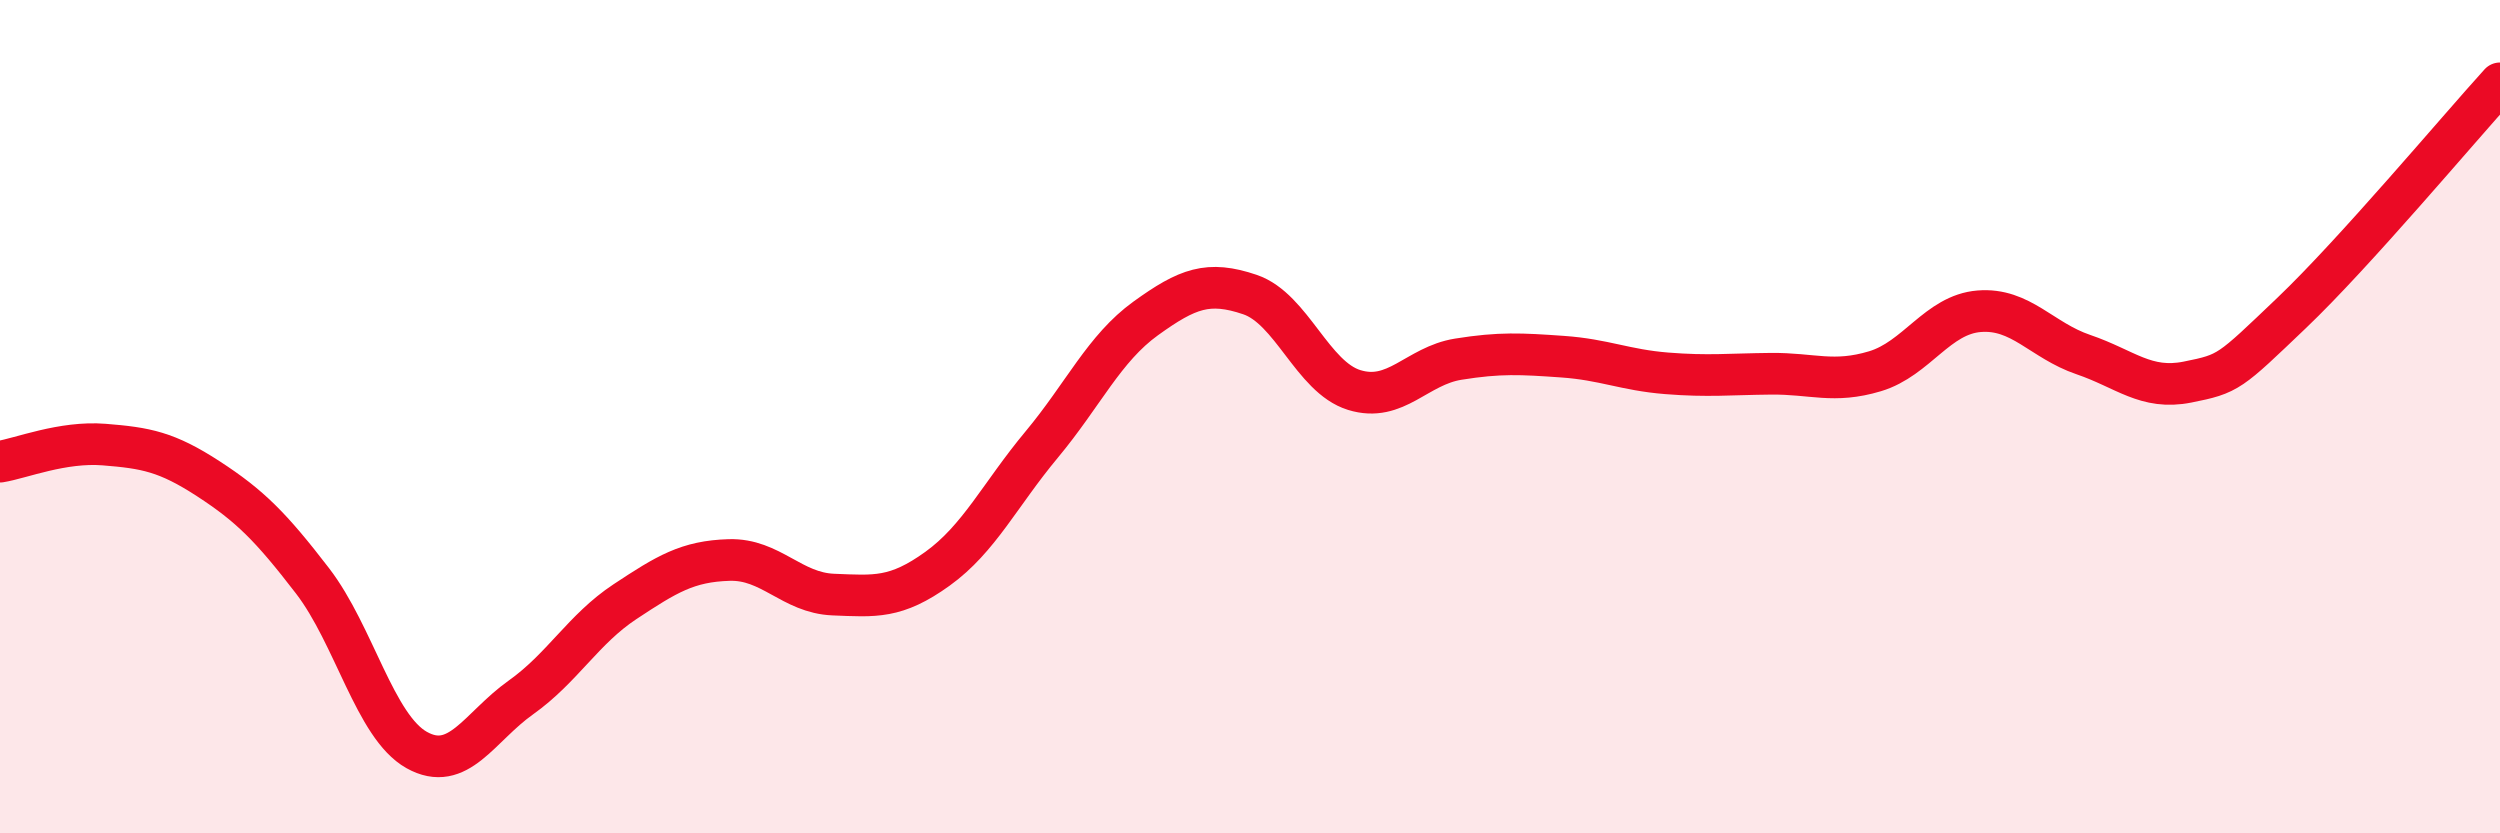 
    <svg width="60" height="20" viewBox="0 0 60 20" xmlns="http://www.w3.org/2000/svg">
      <path
        d="M 0,11.08 C 0.5,11 1.5,10.59 2.5,10.67 C 3.5,10.75 4,10.84 5,11.49 C 6,12.14 6.5,12.64 7.5,13.94 C 8.5,15.24 9,17.44 10,18 C 11,18.56 11.5,17.45 12.5,16.74 C 13.5,16.03 14,15.1 15,14.44 C 16,13.78 16.5,13.47 17.5,13.44 C 18.5,13.41 19,14.23 20,14.27 C 21,14.31 21.5,14.37 22.5,13.65 C 23.5,12.93 24,11.87 25,10.67 C 26,9.47 26.5,8.36 27.5,7.64 C 28.5,6.92 29,6.73 30,7.07 C 31,7.41 31.5,9.05 32.5,9.36 C 33.5,9.67 34,8.78 35,8.62 C 36,8.46 36.5,8.49 37.5,8.56 C 38.5,8.63 39,8.88 40,8.96 C 41,9.04 41.5,8.98 42.5,8.97 C 43.5,8.96 44,9.21 45,8.91 C 46,8.61 46.5,7.55 47.5,7.47 C 48.5,7.39 49,8.17 50,8.51 C 51,8.85 51.5,9.37 52.5,9.17 C 53.5,8.97 53.5,8.94 55,7.51 C 56.5,6.08 59,3.1 60,2L60 20L0 20Z"
        fill="#EB0A25"
        opacity="0.1"
        stroke-linecap="round"
        stroke-linejoin="round"
      />
      <path
        d="M 0,11.08 C 0.5,11 1.5,10.59 2.5,10.67 C 3.5,10.75 4,10.84 5,11.49 C 6,12.14 6.5,12.64 7.5,13.94 C 8.5,15.24 9,17.44 10,18 C 11,18.56 11.5,17.45 12.5,16.74 C 13.5,16.03 14,15.1 15,14.44 C 16,13.78 16.5,13.47 17.5,13.44 C 18.5,13.41 19,14.23 20,14.27 C 21,14.31 21.5,14.37 22.5,13.65 C 23.5,12.93 24,11.87 25,10.67 C 26,9.47 26.5,8.36 27.5,7.64 C 28.5,6.92 29,6.73 30,7.07 C 31,7.41 31.5,9.05 32.5,9.36 C 33.5,9.67 34,8.78 35,8.62 C 36,8.46 36.5,8.49 37.5,8.56 C 38.5,8.63 39,8.88 40,8.96 C 41,9.04 41.5,8.98 42.5,8.97 C 43.5,8.96 44,9.21 45,8.91 C 46,8.61 46.5,7.55 47.5,7.47 C 48.5,7.39 49,8.17 50,8.51 C 51,8.85 51.5,9.37 52.5,9.17 C 53.5,8.97 53.5,8.94 55,7.51 C 56.5,6.08 59,3.1 60,2"
        stroke="#EB0A25"
        stroke-width="1"
        fill="none"
        stroke-linecap="round"
        stroke-linejoin="round"
      />
    </svg>
  